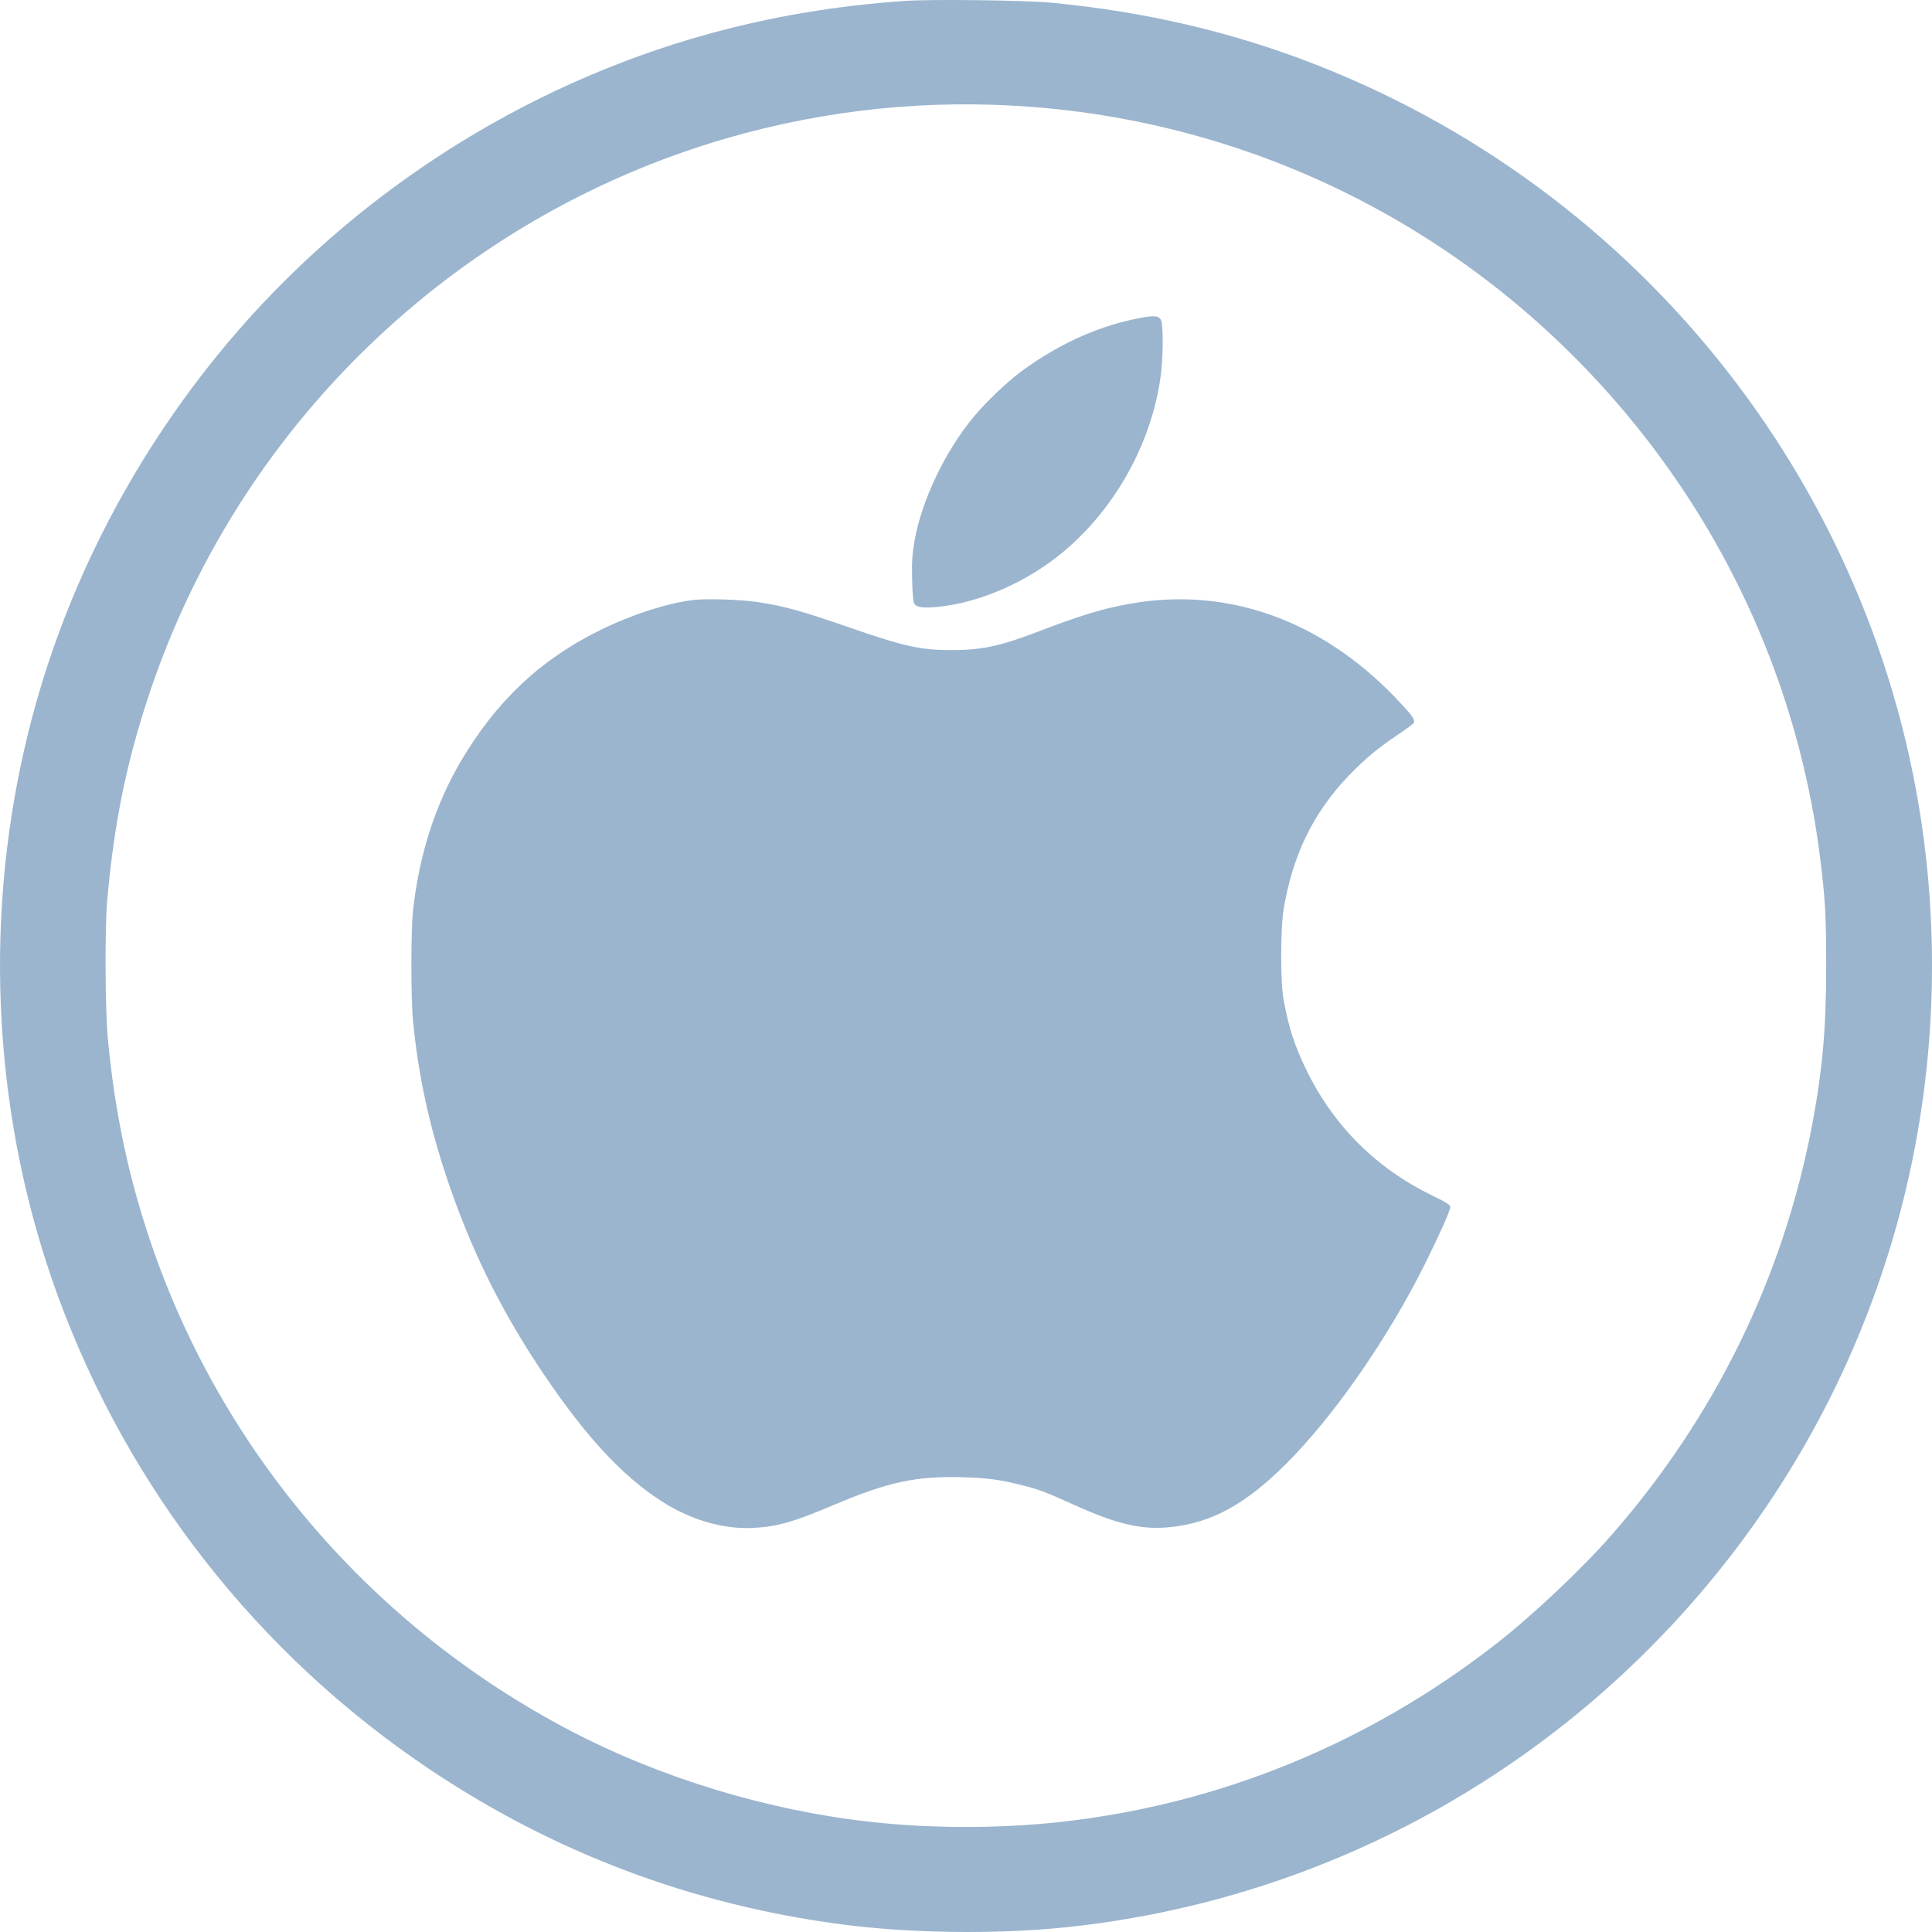 <svg width="40" height="40" viewBox="0 0 40 40" fill="none" xmlns="http://www.w3.org/2000/svg">
<path d="M18.72 0.02C17.304 0.119 15.979 0.342 14.681 0.699C10.813 1.764 7.277 4.037 4.691 7.125C2.658 9.555 1.224 12.409 0.522 15.43C-0.359 19.208 -0.119 23.235 1.2 26.837C2.661 30.825 5.343 34.245 8.873 36.617C11.457 38.353 14.314 39.431 17.416 39.841C18.829 40.027 20.587 40.051 22.019 39.907C27.576 39.343 32.632 36.478 36.005 31.985C38.995 28.003 40.379 23.081 39.911 18.092C39.206 10.612 34.31 4.12 27.289 1.356C25.539 0.667 23.724 0.241 21.753 0.055C21.213 0.004 19.257 -0.02 18.72 0.02ZM21.401 2.216C26.496 2.618 31.136 5.174 34.236 9.281C36.117 11.775 37.303 14.698 37.687 17.786C37.79 18.63 37.809 18.941 37.809 19.996C37.809 21.3 37.734 22.144 37.519 23.286C36.92 26.443 35.513 29.323 33.371 31.775C32.757 32.478 31.722 33.455 30.961 34.045C28.322 36.1 25.23 37.362 21.952 37.722C20.694 37.86 19.297 37.86 18.041 37.722C15.902 37.487 13.683 36.814 11.802 35.829C7.708 33.684 4.598 30.066 3.124 25.732C2.655 24.353 2.376 23.02 2.232 21.5C2.177 20.885 2.169 19.234 2.219 18.651C2.357 17.081 2.608 15.83 3.068 14.435C4.901 8.855 9.397 4.505 15.027 2.868C17.105 2.264 19.249 2.046 21.401 2.216Z" fill="#9BB5CE"/>
<path d="M23.482 6.608C22.678 6.776 21.878 7.149 21.141 7.692C20.851 7.907 20.414 8.323 20.167 8.621C19.566 9.34 19.073 10.375 18.93 11.224C18.885 11.493 18.877 11.637 18.885 11.996C18.89 12.278 18.906 12.457 18.927 12.494C18.975 12.579 19.111 12.595 19.451 12.561C20.313 12.467 21.276 12.042 22.016 11.424C23.088 10.527 23.833 9.188 24.027 7.814C24.083 7.418 24.089 6.736 24.038 6.63C23.988 6.526 23.884 6.523 23.482 6.608Z" fill="#9BB5CE"/>
<path d="M14.356 12.422C13.808 12.489 13.085 12.723 12.428 13.045C11.182 13.657 10.27 14.52 9.528 15.784C9.006 16.679 8.679 17.701 8.551 18.851C8.506 19.258 8.506 20.672 8.551 21.14C8.663 22.274 8.881 23.283 9.259 24.414C9.762 25.908 10.398 27.186 11.291 28.501C12.151 29.765 12.883 30.553 13.678 31.069C14.279 31.463 14.971 31.666 15.594 31.634C16.099 31.607 16.421 31.514 17.27 31.155C18.392 30.681 18.972 30.556 19.941 30.585C20.446 30.598 20.707 30.636 21.175 30.753C21.505 30.835 21.657 30.894 22.216 31.147C23.134 31.564 23.65 31.682 24.253 31.615C25.1 31.522 25.789 31.141 26.624 30.311C27.616 29.32 28.726 27.726 29.505 26.163C29.795 25.58 30.027 25.061 30.027 24.992C30.027 24.944 29.958 24.902 29.649 24.75C28.492 24.188 27.608 23.307 27.047 22.152C26.8 21.643 26.685 21.289 26.576 20.701C26.507 20.334 26.51 19.234 26.576 18.824C26.765 17.693 27.196 16.814 27.938 16.045C28.276 15.697 28.534 15.483 28.957 15.201C29.122 15.089 29.266 14.983 29.274 14.962C29.3 14.893 29.226 14.794 28.886 14.44C27.332 12.824 25.39 12.14 23.384 12.502C22.82 12.603 22.378 12.739 21.5 13.074C20.691 13.383 20.324 13.46 19.683 13.46C19.068 13.46 18.701 13.378 17.616 13.002C16.591 12.646 16.224 12.545 15.684 12.465C15.335 12.412 14.623 12.39 14.356 12.422Z" fill="#9BB5CE"/>
</svg>
